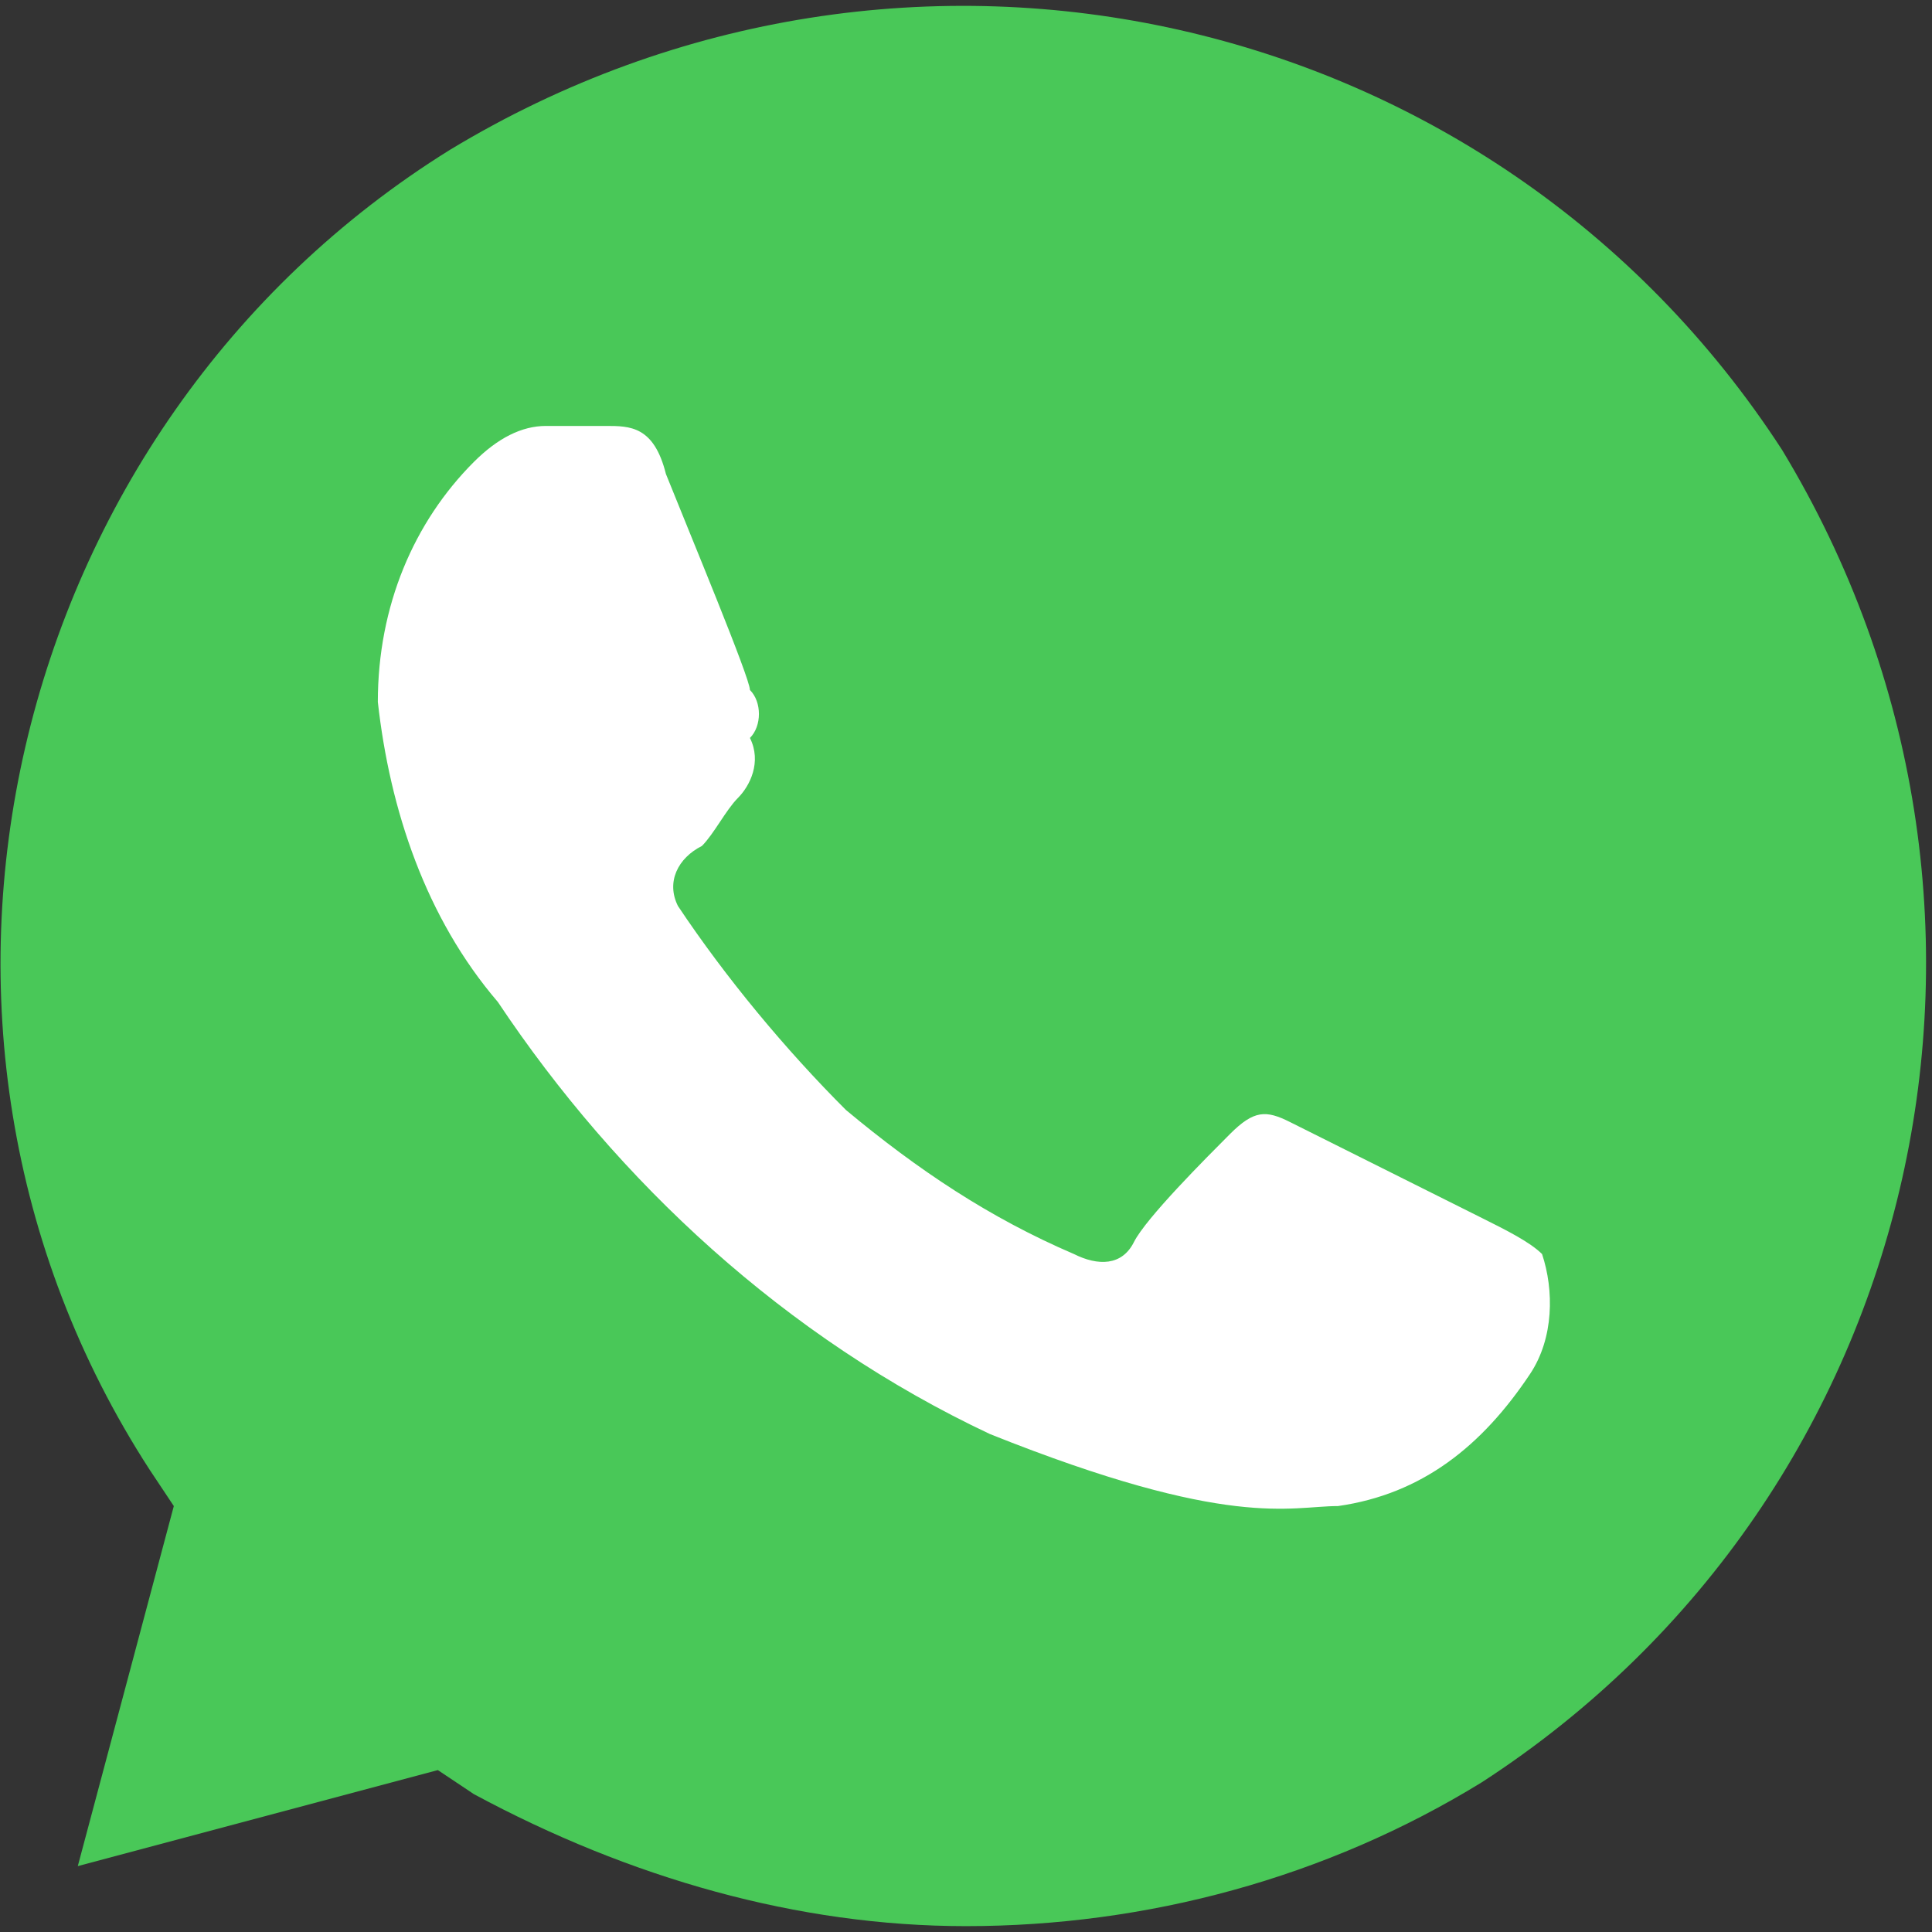 <svg width="30" height="30" viewBox="0 0 30 30" fill="none" xmlns="http://www.w3.org/2000/svg">
<rect x="0" y="0" width="30" height="30" fill="#333333" stroke="none"/>
<g clip-path="url(#clip0_1171_1865)">
<circle cx="14.131" cy="15" r="13.435" fill="white"/>
<path d="M27.672 6.986C23.199 0.091 14.068 -1.959 6.986 2.327C0.09 6.614 -2.146 15.932 2.327 22.827L2.699 23.386L1.208 28.977L6.799 27.486L7.358 27.859C9.781 29.164 12.39 29.909 14.999 29.909C17.795 29.909 20.59 29.164 23.013 27.673C29.908 23.2 31.958 14.068 27.672 6.986ZM23.758 21.336C23.013 22.454 22.081 23.2 20.777 23.386C20.031 23.386 19.099 23.759 15.372 22.268C12.204 20.777 9.595 18.355 7.731 15.559C6.613 14.255 6.054 12.577 5.867 10.9C5.867 9.409 6.427 8.105 7.358 7.173C7.731 6.8 8.104 6.614 8.477 6.614H9.408C9.781 6.614 10.154 6.614 10.34 7.359C10.713 8.291 11.645 10.527 11.645 10.714C11.831 10.9 11.831 11.273 11.645 11.459C11.831 11.832 11.645 12.204 11.458 12.391C11.272 12.577 11.086 12.95 10.899 13.136C10.527 13.323 10.34 13.695 10.527 14.068C11.272 15.186 12.204 16.305 13.136 17.236C14.254 18.168 15.372 18.914 16.677 19.473C17.049 19.659 17.422 19.659 17.608 19.286C17.795 18.914 18.727 17.982 19.099 17.609C19.472 17.236 19.658 17.236 20.031 17.423L23.013 18.914C23.386 19.1 23.758 19.286 23.945 19.473C24.131 20.032 24.131 20.777 23.758 21.336Z" fill="#49C858"/>
</g>
<defs>
<clipPath id="clip0_1171_1865">
<rect width="30" height="30" fill="white"/>
</clipPath>
</defs>
</svg>
